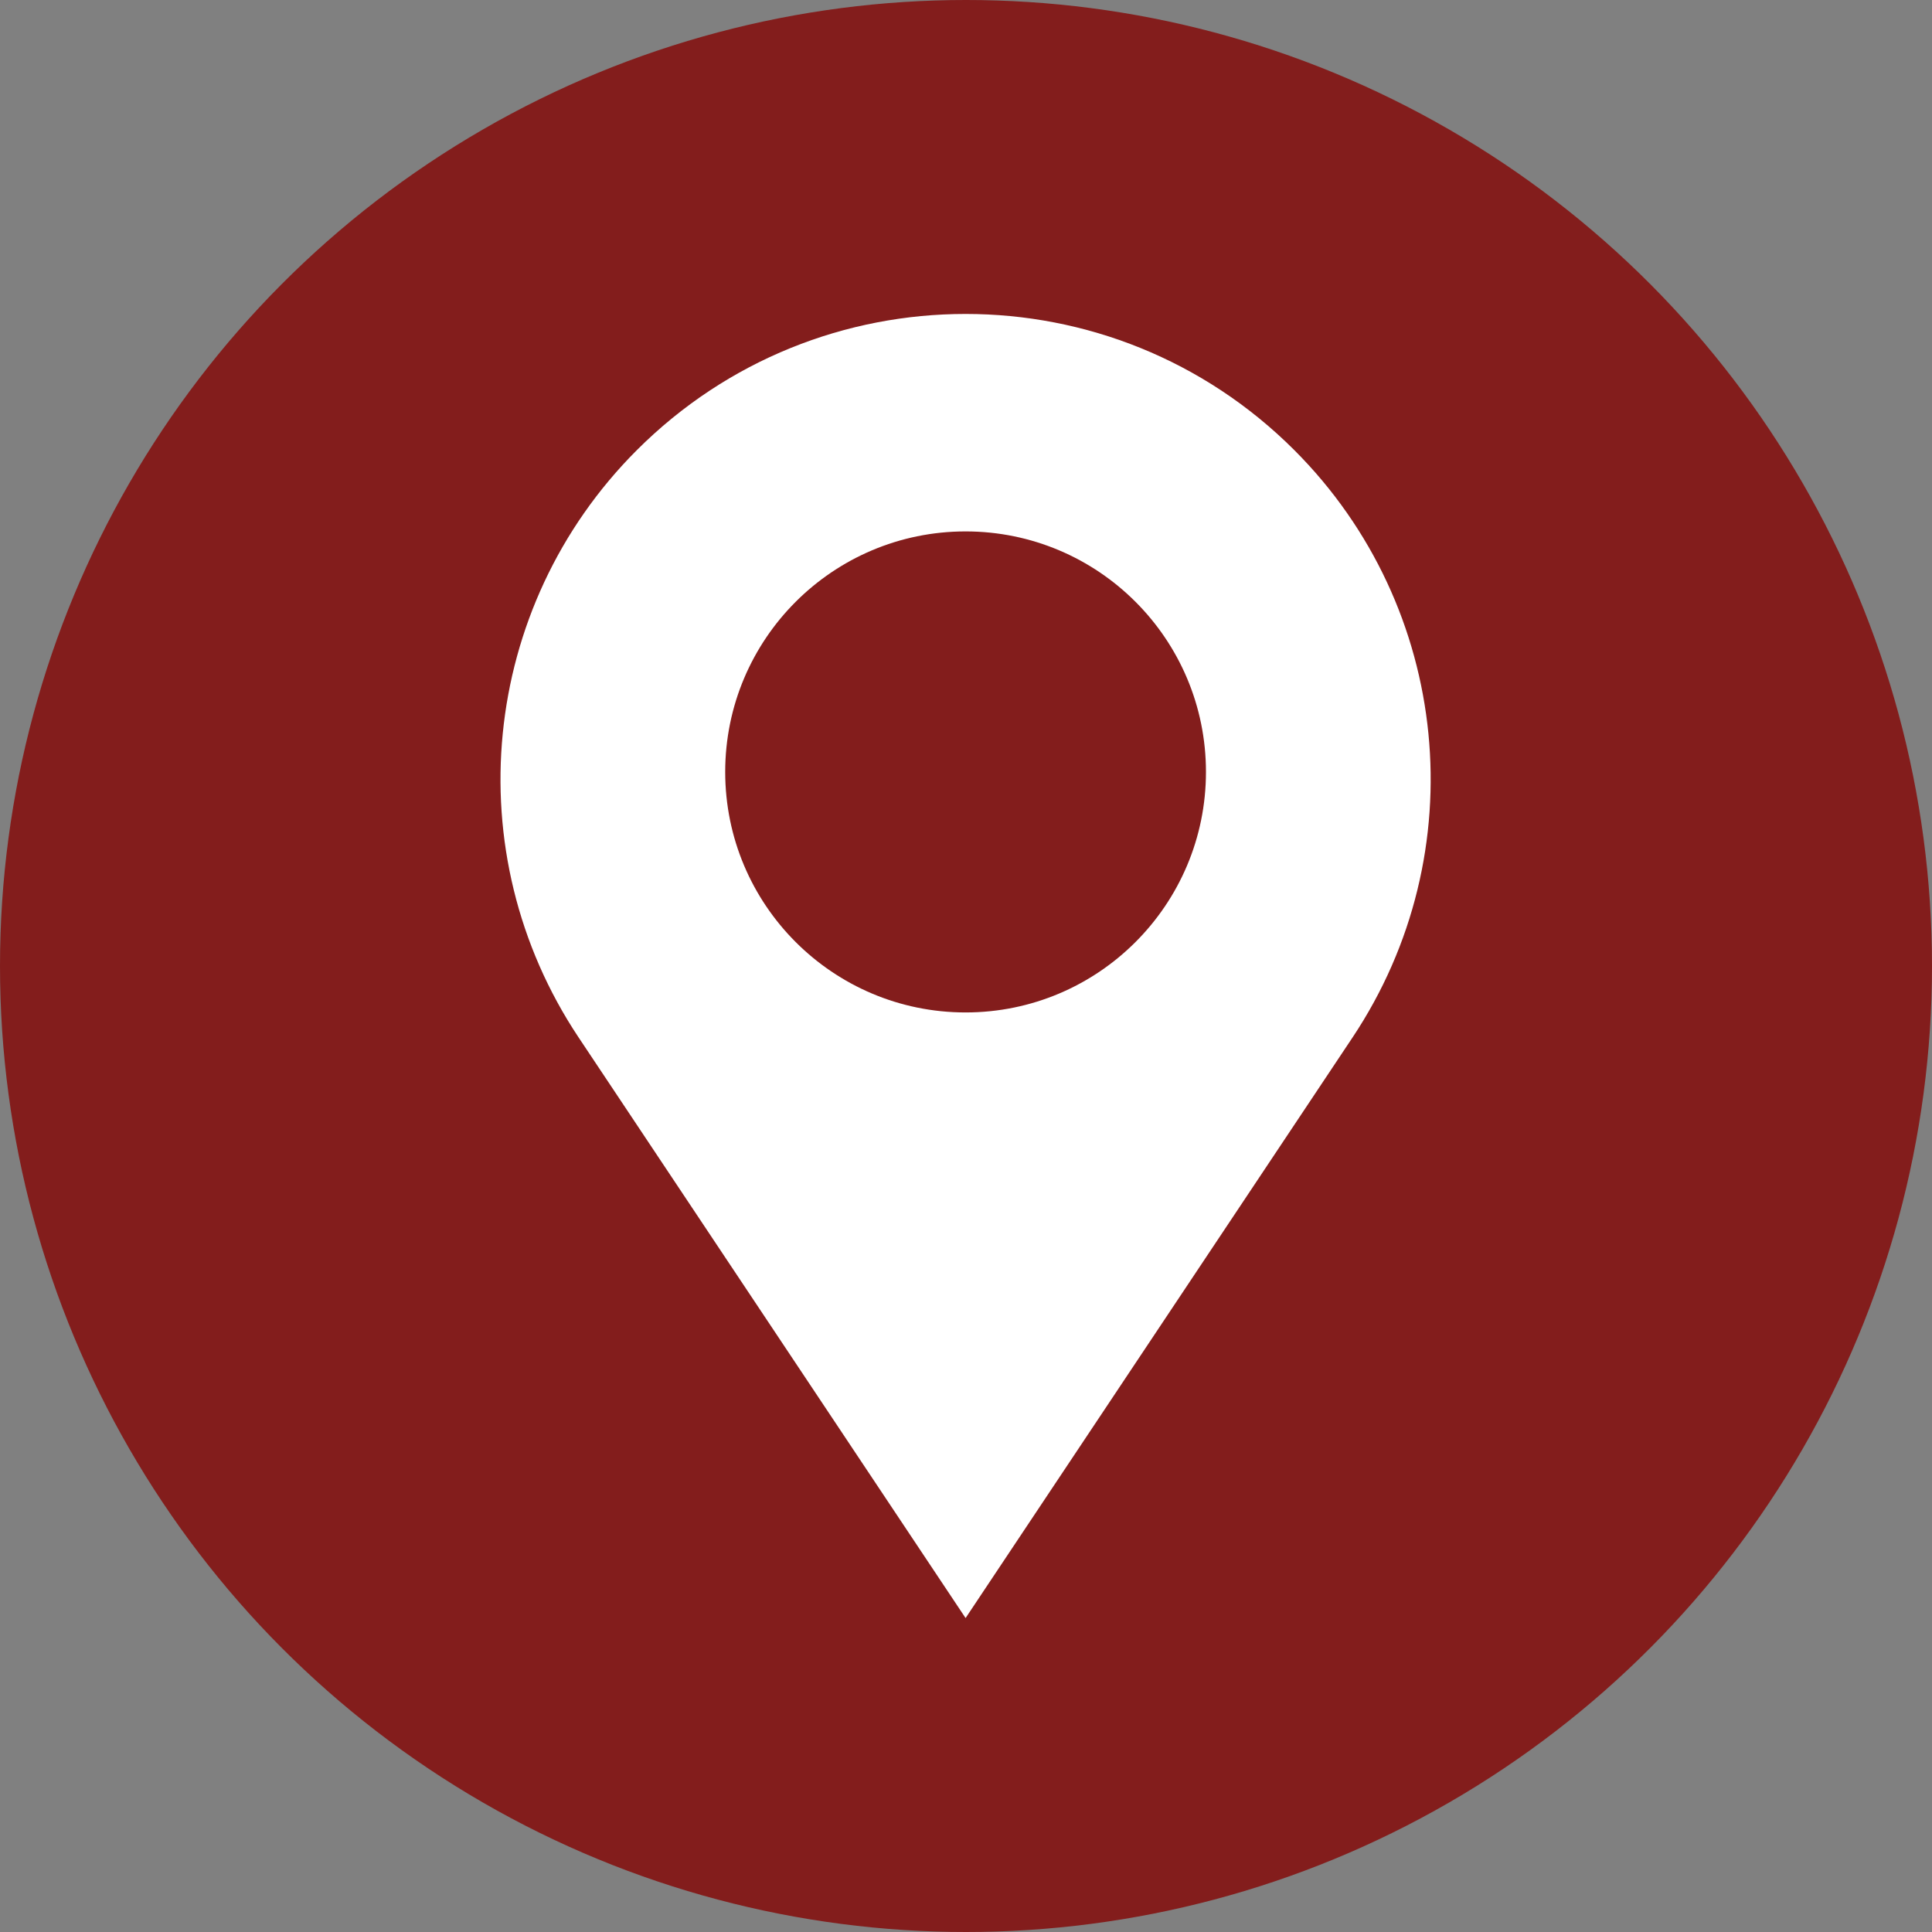 <?xml version="1.0" encoding="UTF-8" standalone="no"?><svg xmlns="http://www.w3.org/2000/svg" xmlns:xlink="http://www.w3.org/1999/xlink" fill="none" height="2320" preserveAspectRatio="xMidYMid meet" style="fill: none" version="1" viewBox="340.0 340.0 2320.0 2320.0" width="2320" zoomAndPan="magnify"><rect x="340.0" y="340.0" width="2320.0" height="2320.0" fill="#808080" stroke="none"/><g id="change1_1"><circle cx="1500" cy="1500" fill="#831d1c" r="1160"/></g><g id="change2_1"><path clip-rule="evenodd" d="M1894.41 880.675C1676.31 662.442 1322.69 662.442 1104.59 880.675C916.316 1069.06 887.13 1364.23 1034.86 1585.87L1499.5 2283L1964.14 1585.87C2111.87 1364.23 2082.68 1069.06 1894.41 880.675ZM1499.5 1555.77C1658.91 1555.77 1788.15 1426.46 1788.15 1266.95C1788.15 1107.45 1658.91 978.138 1499.5 978.138C1340.09 978.138 1210.85 1107.45 1210.85 1266.95C1210.85 1426.46 1340.09 1555.77 1499.5 1555.77Z" fill="#ffffff" fill-rule="evenodd"/></g></svg>